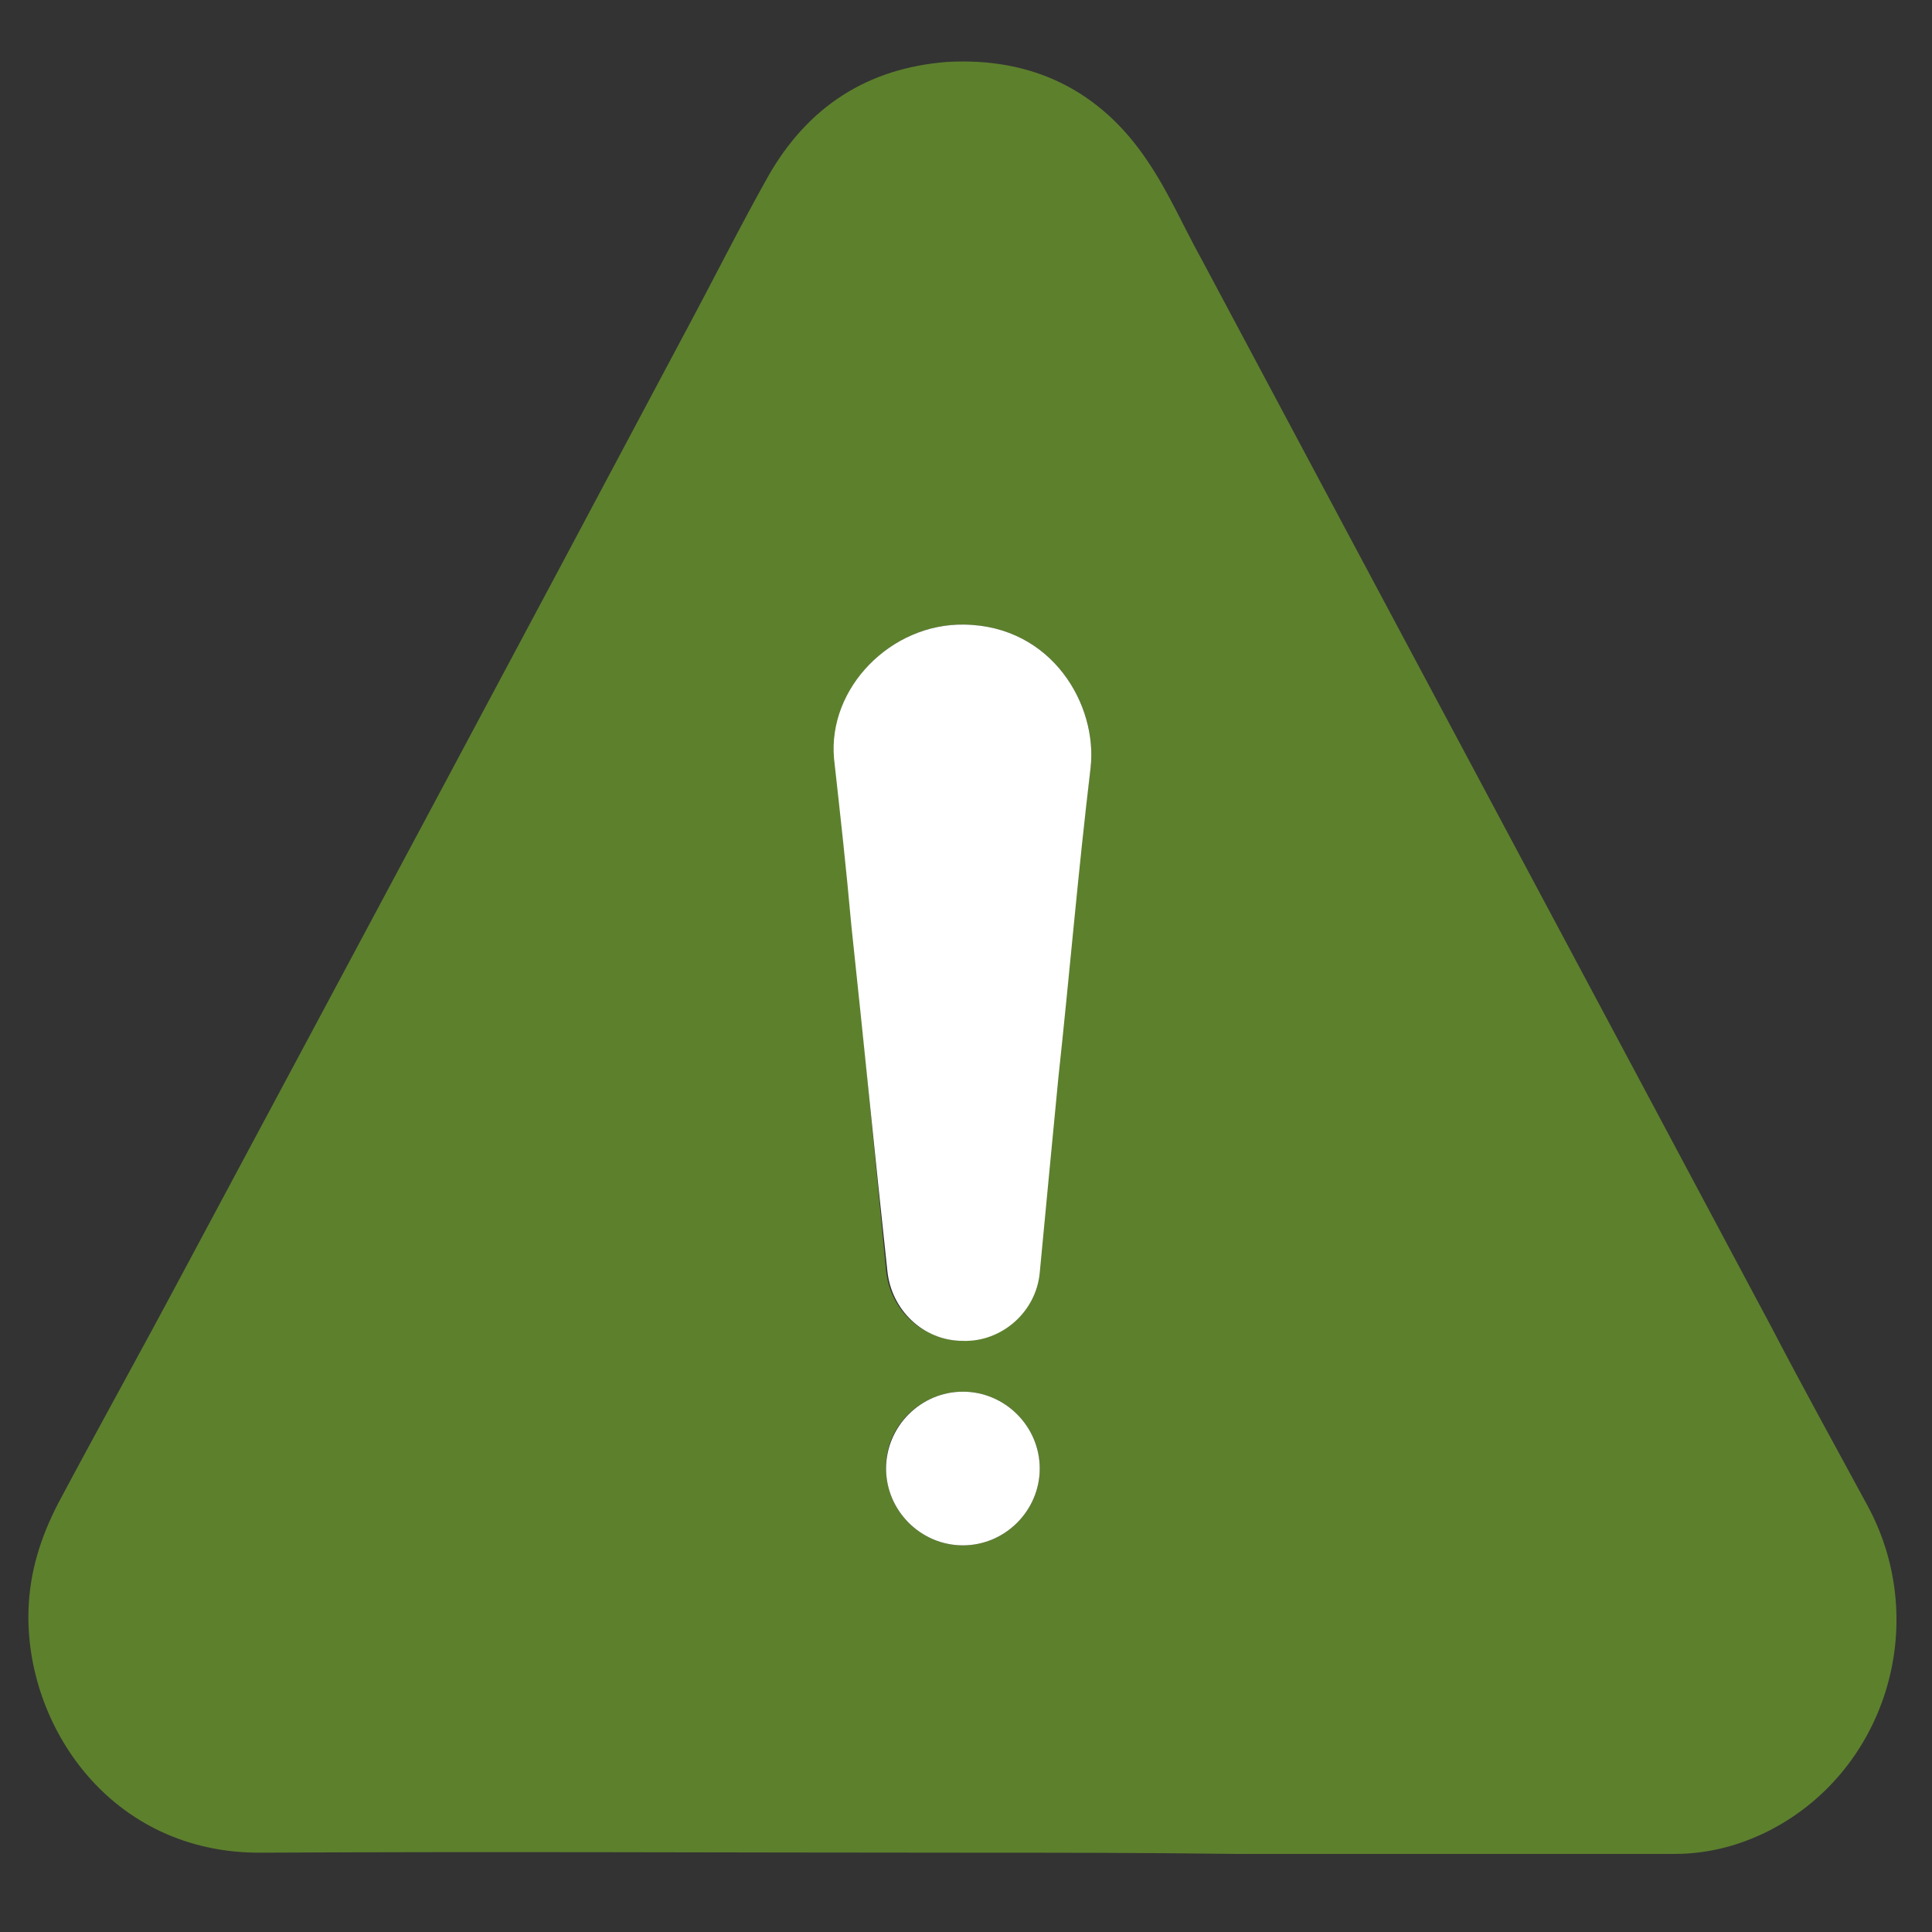<?xml version="1.0" encoding="UTF-8"?> <svg xmlns="http://www.w3.org/2000/svg" xmlns:xlink="http://www.w3.org/1999/xlink" version="1.1" id="Layer_1" x="0px" y="0px" viewBox="0 0 15.59 15.59" style="enable-background:new 0 0 15.59 15.59;" xml:space="preserve"><rect x="0" y="0" width="15.59" height="15.59" fill="#333333" stroke="none"/> <style type="text/css"> .st0{fill:#5D802D;} .st1{fill:#FFFFFF;} </style> <g id="r1O5U4_00000103948681279304425960000013208220115833702793_"> <g> <path class="st0" d="M7.77,14.95c-1.89,0-3.77-0.01-5.66,0c-1.22,0.01-1.91-1.03-1.88-1.96c0.01-0.31,0.1-0.59,0.24-0.86 c0.33-0.62,0.67-1.23,1-1.85C2.83,7.74,4.19,5.2,5.54,2.66c0.22-0.41,0.43-0.83,0.66-1.24C6.52,0.86,7,0.55,7.64,0.5 C8.33,0.46,8.88,0.73,9.26,1.3C9.43,1.55,9.55,1.83,9.7,2.1c1.53,2.87,3.07,5.75,4.6,8.62c0.25,0.48,0.51,0.95,0.77,1.43 c0.52,0.96,0.14,2.17-0.83,2.64c-0.23,0.11-0.47,0.17-0.73,0.17c-1.18,0-2.36,0-3.54,0C9.23,14.95,8.5,14.95,7.77,14.95z M7.78,5.04c-0.59-0.01-1.1,0.51-1.04,1.08c0.04,0.45,0.09,0.9,0.14,1.35c0.09,0.93,0.18,1.86,0.27,2.78 c0.03,0.32,0.29,0.56,0.61,0.57c0.32,0,0.59-0.24,0.62-0.55c0.05-0.52,0.1-1.04,0.15-1.57C8.62,7.87,8.69,7.03,8.8,6.2 C8.86,5.69,8.49,5.05,7.78,5.04z M8.39,11.85c0-0.34-0.28-0.62-0.62-0.62c-0.34,0-0.63,0.28-0.62,0.62c0,0.34,0.28,0.62,0.62,0.62 C8.11,12.47,8.39,12.19,8.39,11.85z"></path> <path class="st1" d="M7.78,5.04C8.49,5.05,8.86,5.69,8.8,6.2c-0.1,0.83-0.17,1.67-0.26,2.5c-0.05,0.52-0.1,1.04-0.15,1.57 c-0.03,0.32-0.31,0.56-0.62,0.55c-0.32,0-0.58-0.25-0.61-0.57C7.06,9.33,6.97,8.4,6.87,7.47c-0.04-0.45-0.09-0.9-0.14-1.35 C6.68,5.55,7.19,5.03,7.78,5.04z"></path> <path class="st1" d="M8.39,11.85c0,0.34-0.28,0.62-0.62,0.62c-0.34,0-0.62-0.28-0.62-0.62c0-0.34,0.28-0.62,0.62-0.62 C8.11,11.23,8.39,11.51,8.39,11.85z"></path> </g> </g> </svg> 